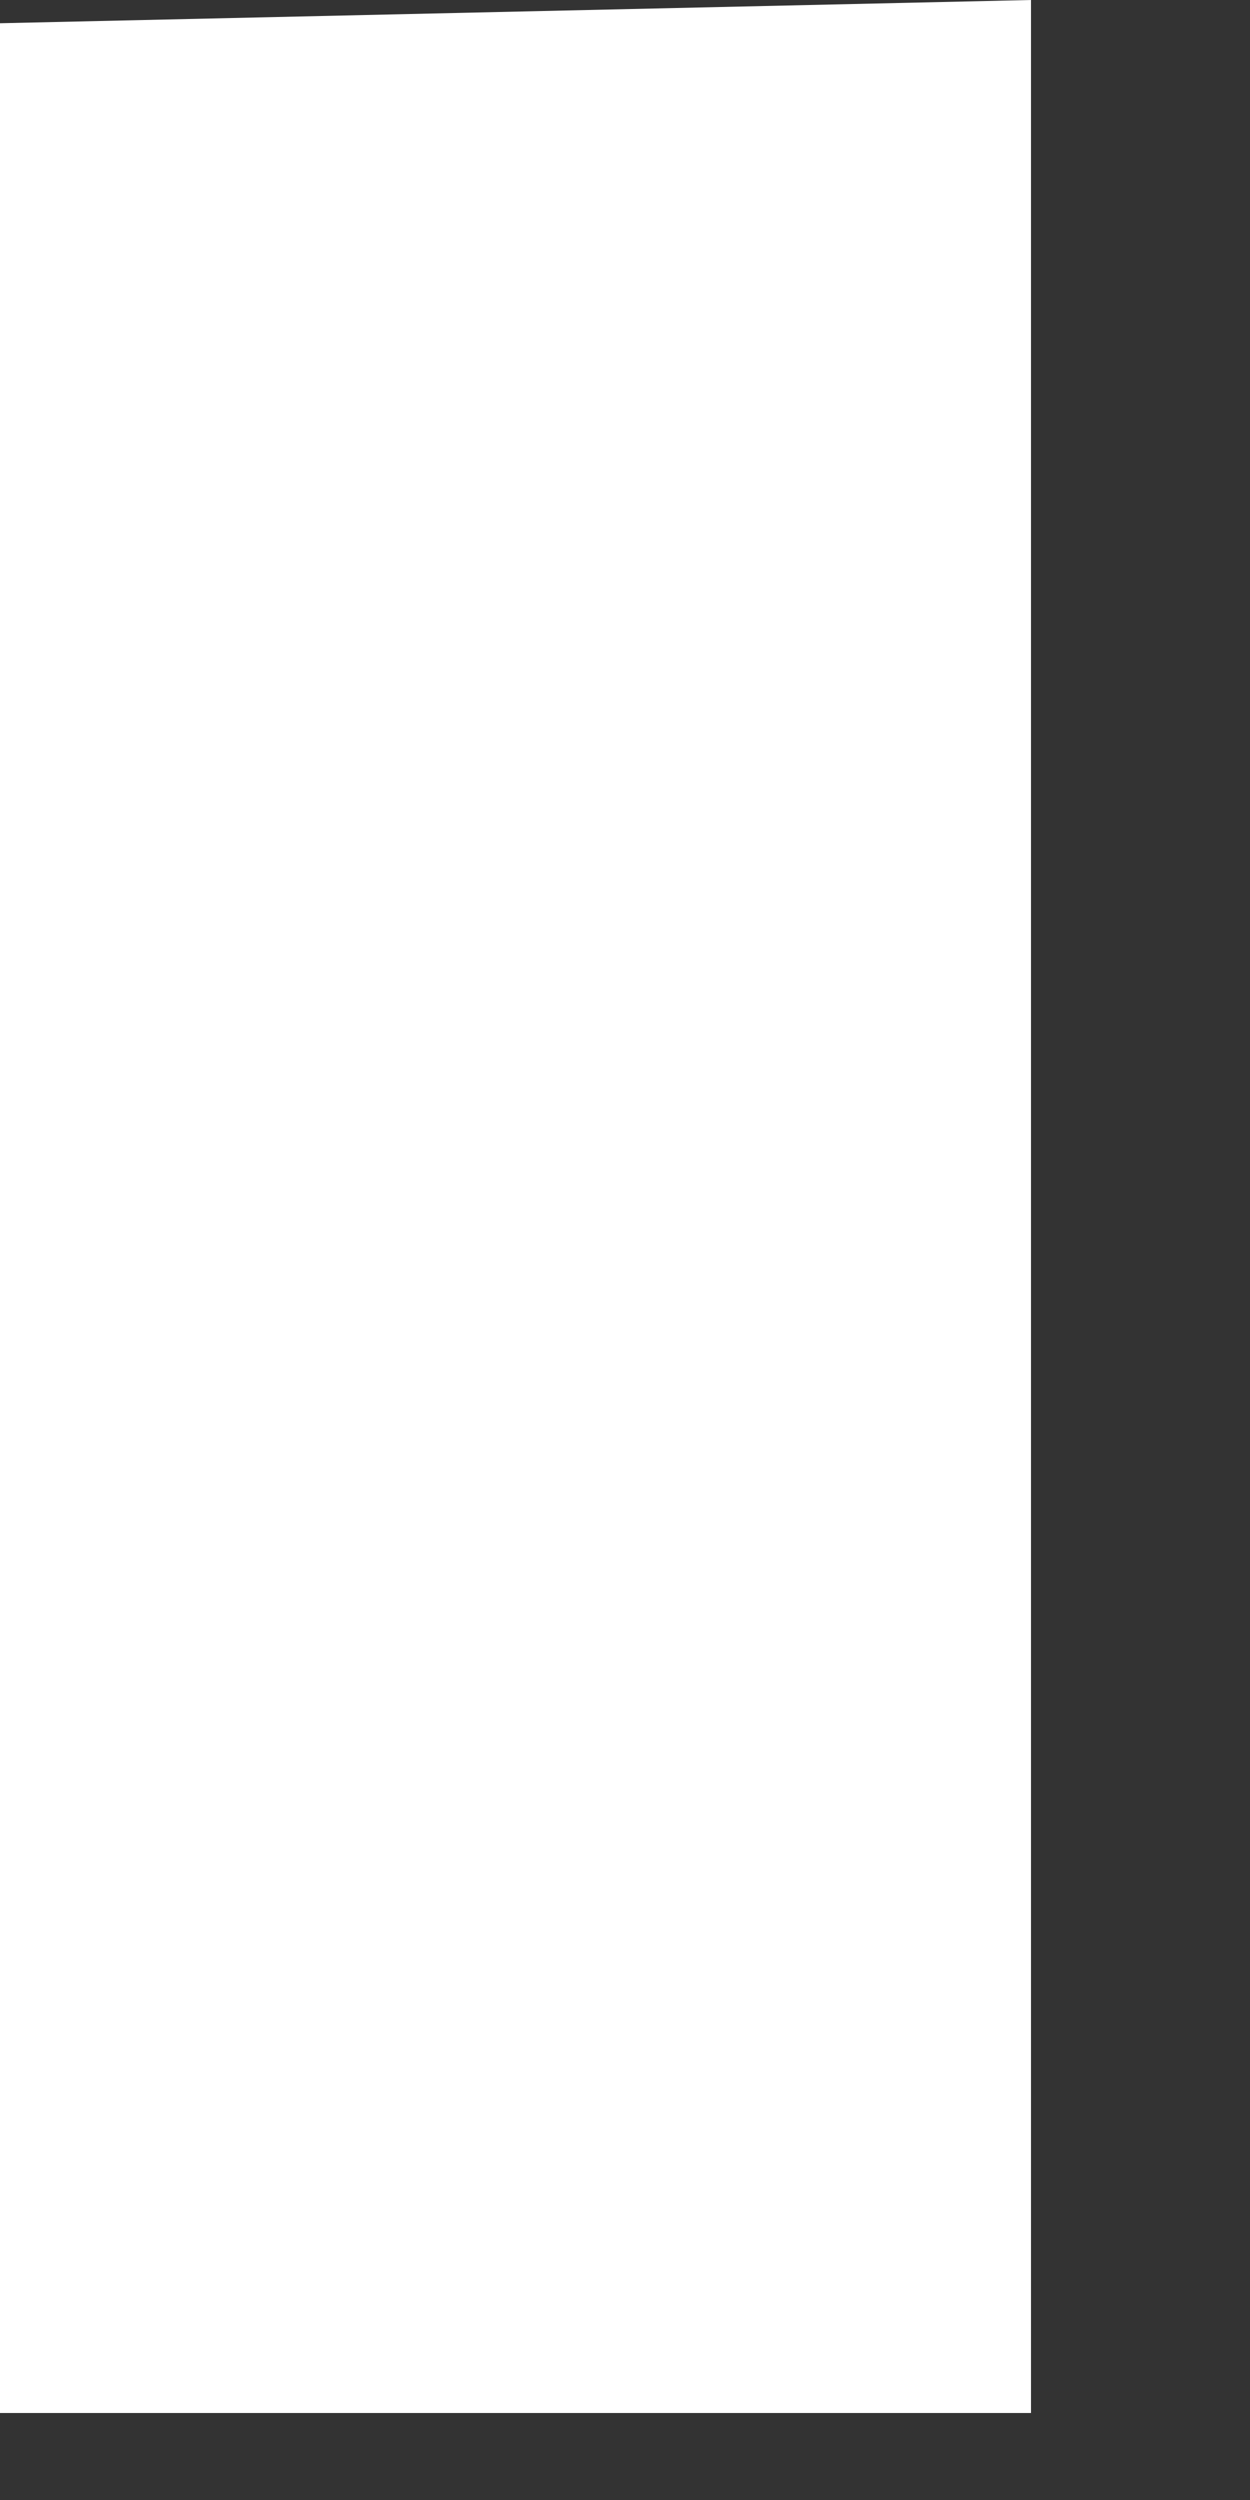 <?xml version="1.0" encoding="utf-8"?>
<svg xmlns="http://www.w3.org/2000/svg" fill="none" height="100%" overflow="visible" preserveAspectRatio="none" style="display: block;" viewBox="0 0 5 10" width="100%">
<rect x="0" y="0" width="5" height="10" fill="#333333" stroke="none"/>
<path clip-rule="evenodd" d="M0 0.093V9.652H4.124V0L0 0.093Z" fill="white" fill-rule="evenodd" id="Fill 38"/>
</svg>